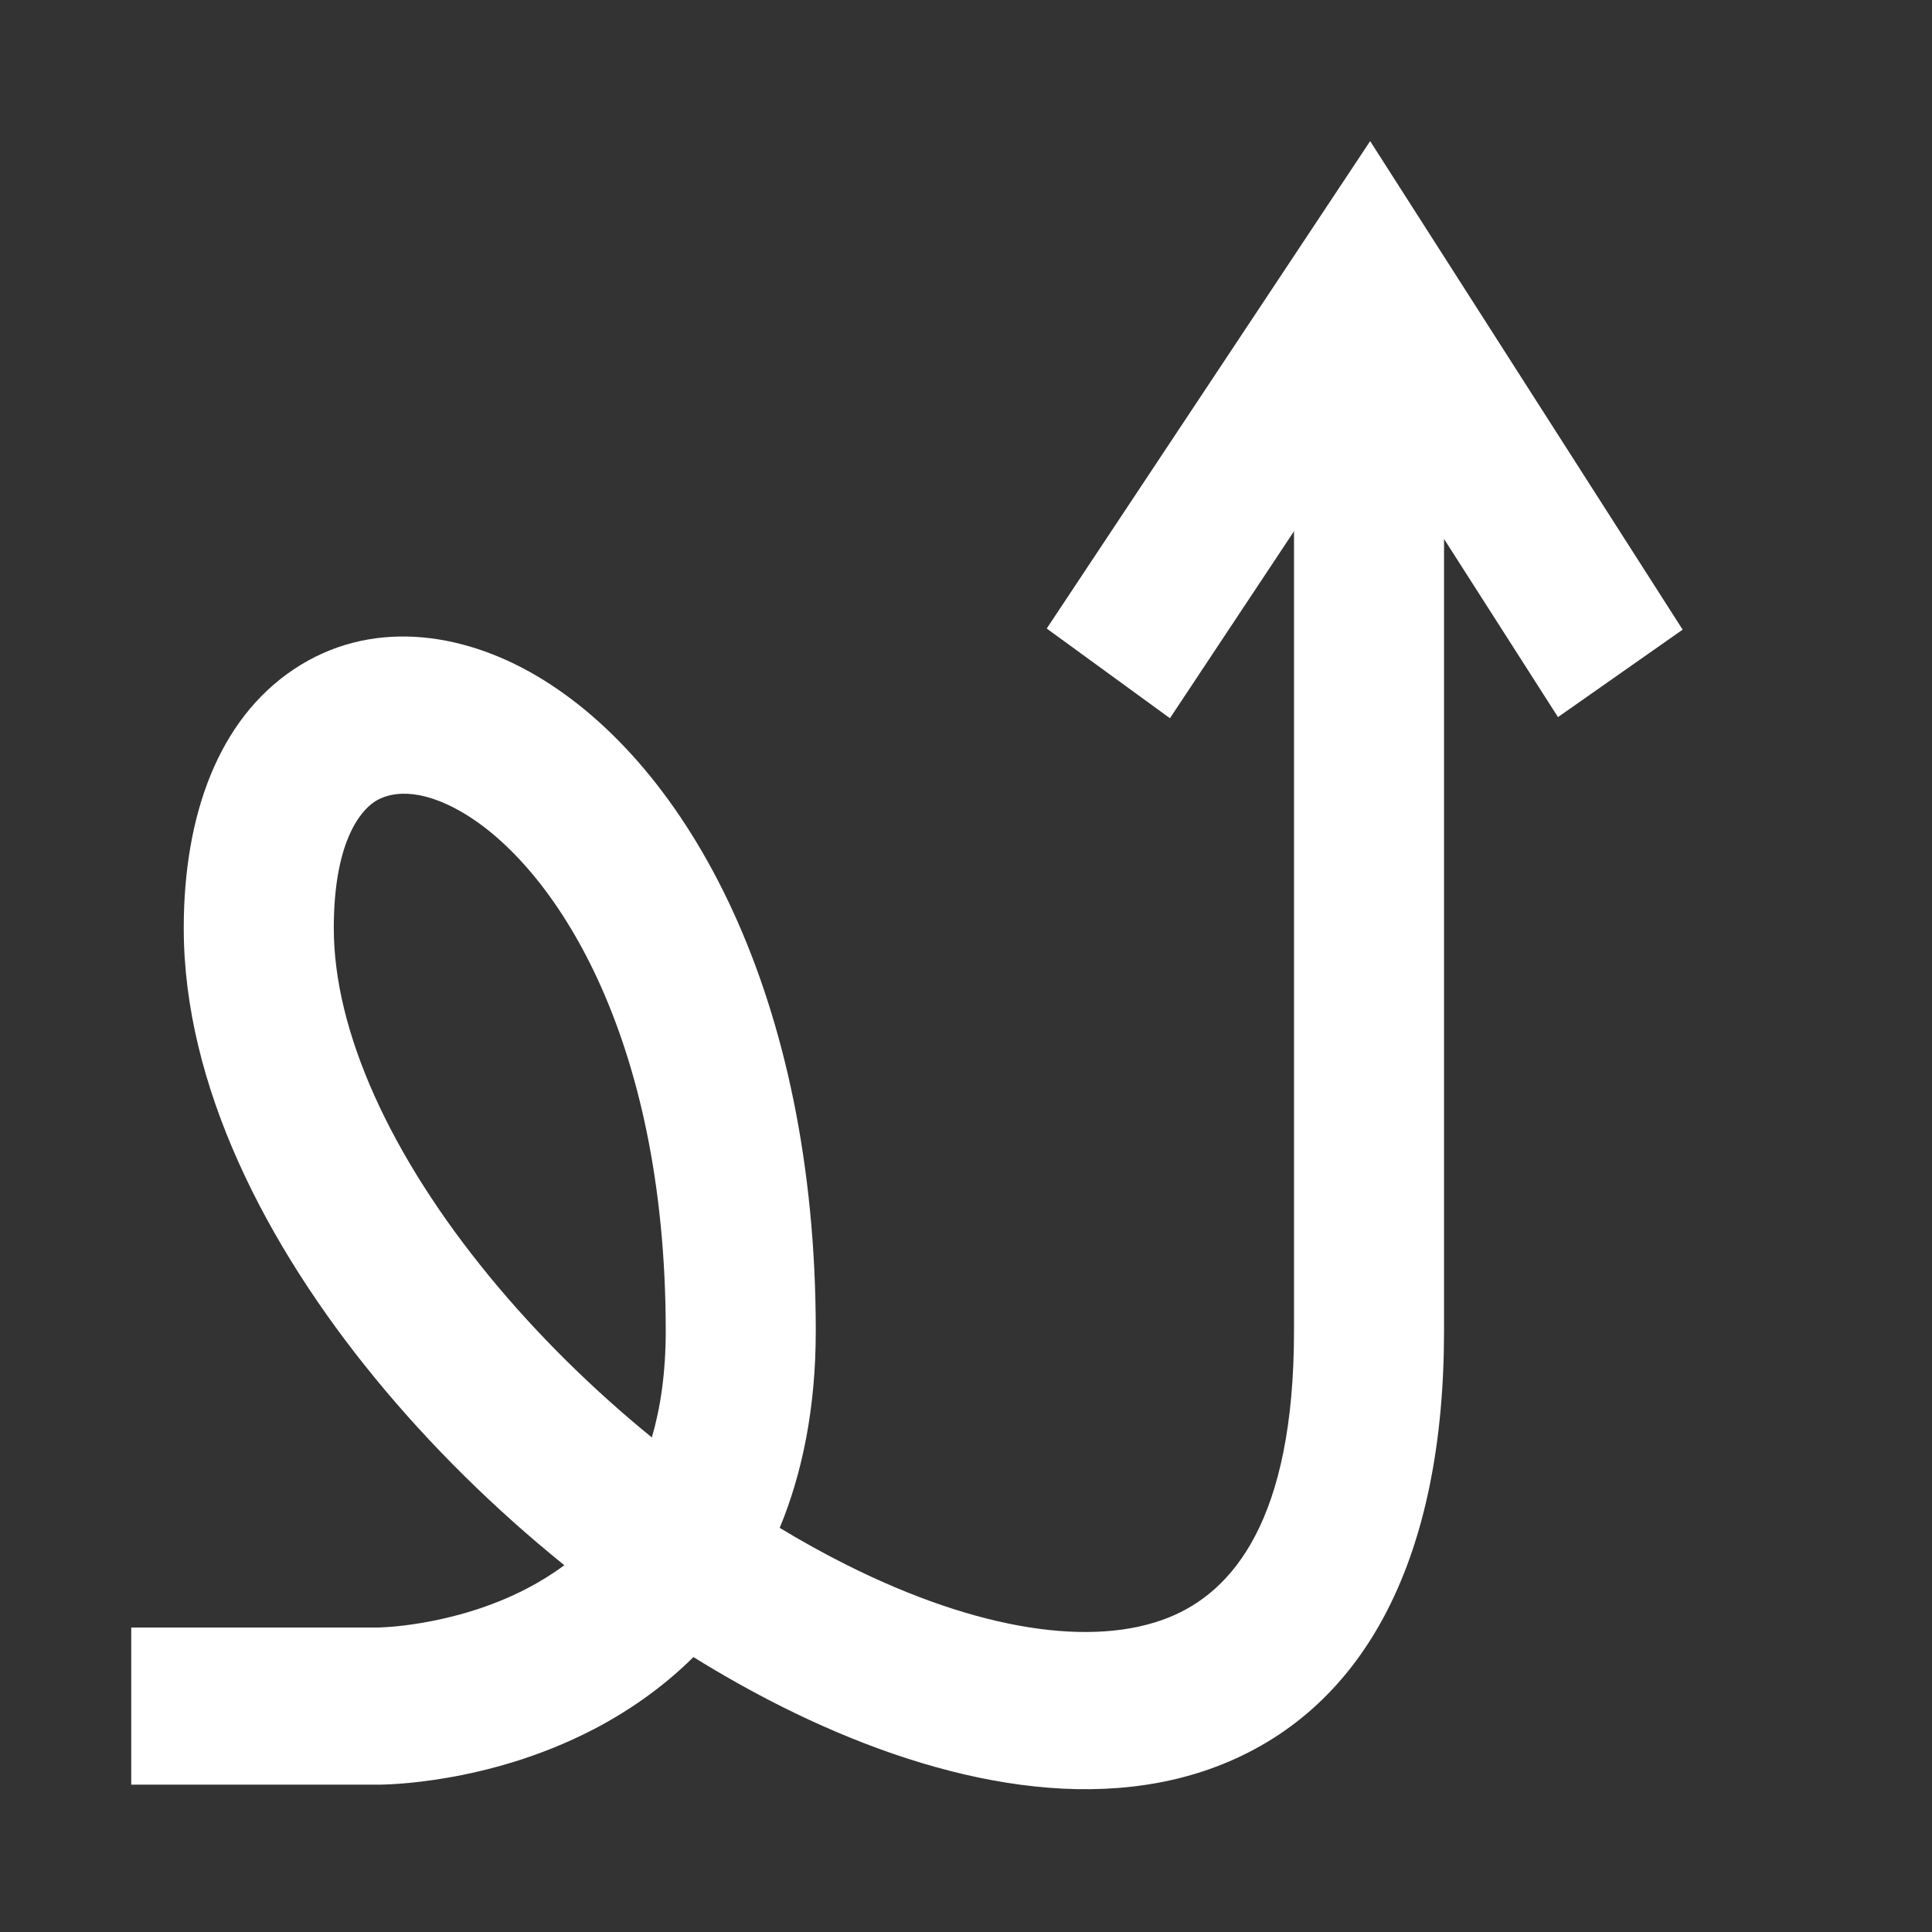 <svg width="120" height="120" viewBox="0 0 120 120" fill="none" xmlns="http://www.w3.org/2000/svg">
<rect x="0" y="0" width="120" height="120" fill="#333333" stroke="none"/>
<path fill-rule="evenodd" clip-rule="evenodd" d="M89.692 82.663C89.692 96.646 84.887 105.984 75.924 109.581C67.659 112.898 57.557 110.514 48.54 105.992C46.708 105.073 44.879 104.045 43.071 102.924C41.097 104.878 38.937 106.339 36.835 107.428C33.493 109.16 30.208 110.002 27.799 110.418C26.583 110.628 25.559 110.735 24.822 110.79C24.453 110.817 24.152 110.831 23.933 110.839C23.824 110.843 23.734 110.845 23.666 110.846C23.648 110.846 23.631 110.846 23.616 110.847C23.603 110.847 23.591 110.847 23.58 110.847L23.55 110.847L23.538 110.847L23.532 110.847C23.142 110.847 8.151 110.847 8.151 110.847V101.087H23.512C23.513 101.087 23.515 101.087 23.517 101.086C23.535 101.086 23.571 101.085 23.626 101.084C23.736 101.08 23.92 101.071 24.165 101.053C24.657 101.017 25.39 100.942 26.282 100.787C28.088 100.476 30.423 99.861 32.702 98.68C33.51 98.261 34.299 97.777 35.051 97.218C30.754 93.751 26.751 89.813 23.313 85.62C16.528 77.348 11.413 67.421 11.413 57.651C11.413 50.617 13.58 44.689 18.245 41.574C22.949 38.433 28.612 39.199 33.324 41.974C42.745 47.523 50.669 61.903 50.669 82.663C50.669 87.396 49.854 91.454 48.429 94.899C49.803 95.73 51.185 96.496 52.565 97.188C60.788 101.313 67.926 102.338 72.59 100.466C76.558 98.874 80.373 94.425 80.373 82.663L80.373 23.401L89.692 23.401L89.692 82.663ZM40.487 89.282C41.022 87.456 41.35 85.277 41.35 82.663C41.35 64.136 34.305 53.749 28.757 50.482C25.985 48.85 24.164 49.197 23.255 49.804C22.307 50.437 20.732 52.424 20.732 57.651C20.732 64.049 24.236 71.767 30.382 79.26C33.343 82.871 36.795 86.275 40.487 89.282Z" fill="white"/>
<path fill-rule="evenodd" clip-rule="evenodd" d="M85.103 8.765L104.512 39.108L96.77 44.541L84.962 26.081L72.667 44.61L65.014 39.039L85.103 8.765Z" fill="white"/>
</svg>
